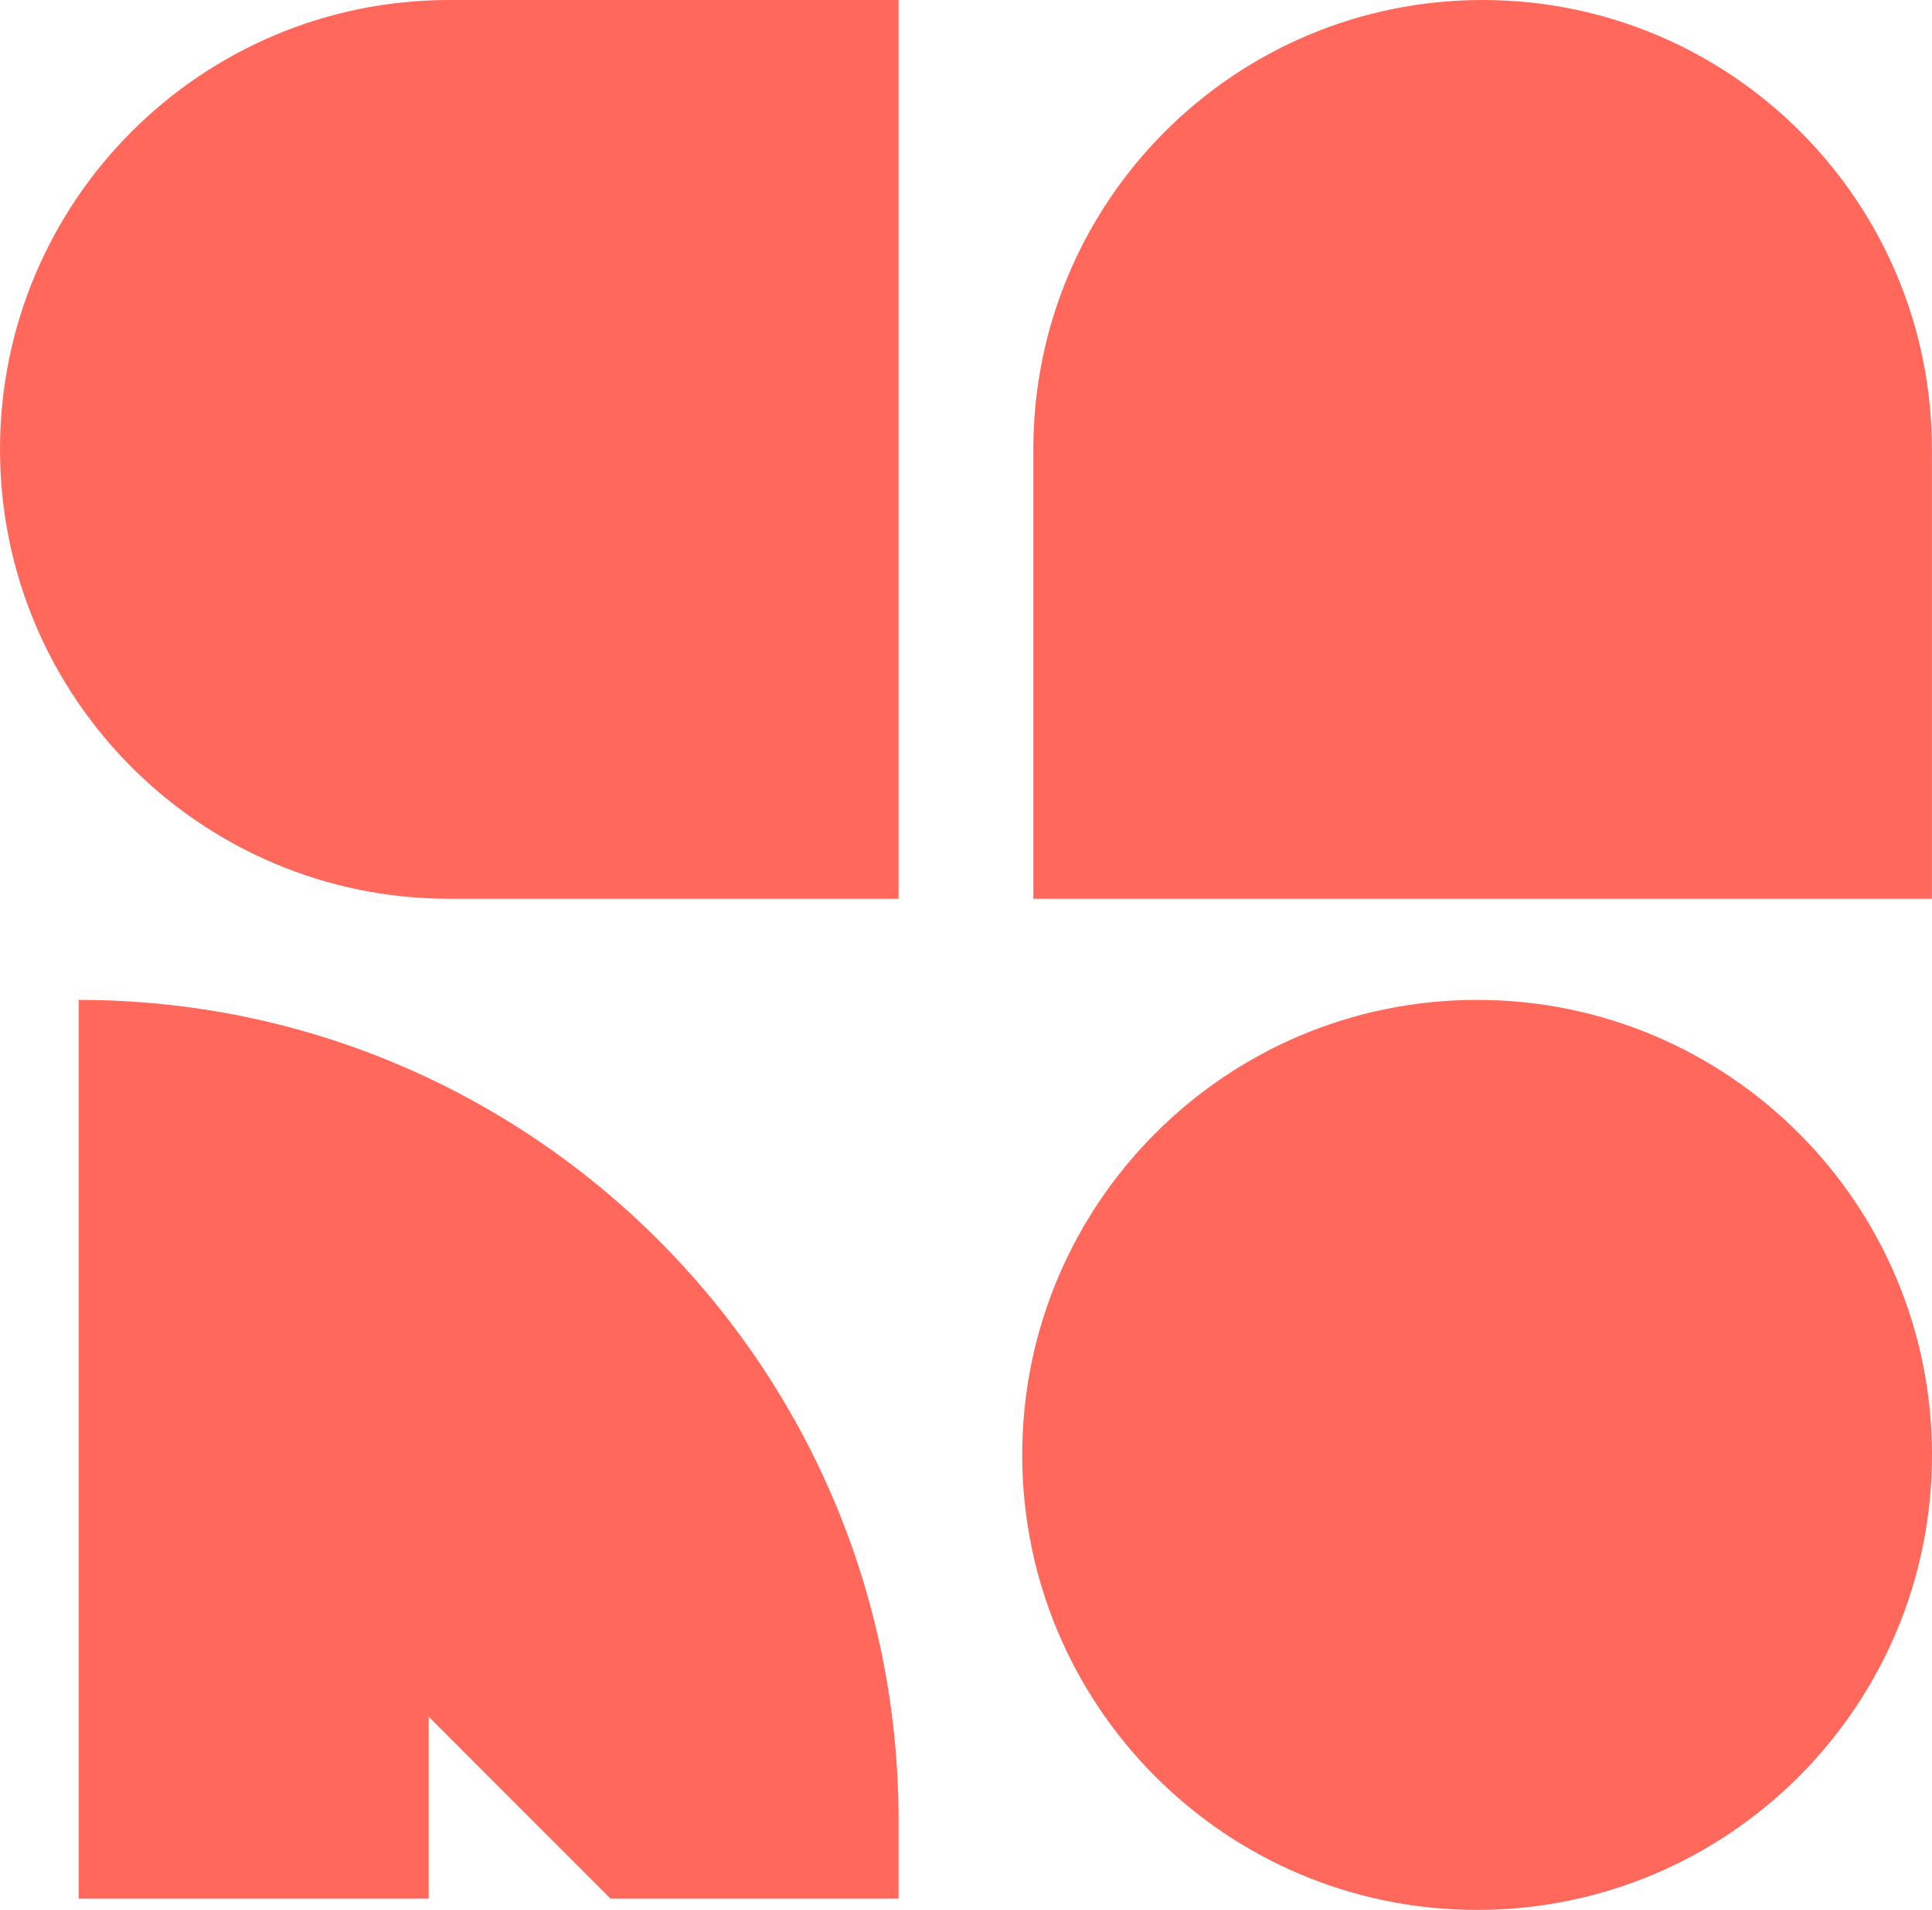 <?xml version="1.0" encoding="utf-8"?>
<svg xmlns="http://www.w3.org/2000/svg" fill="none" height="100%" overflow="visible" preserveAspectRatio="none" style="display: block;" viewBox="0 0 40.471 40" width="100%">
<g id="Group 3">
<g id="Group 2">
<path d="M1.648 20.941C11.133 20.941 18.823 28.631 18.823 38.117V39.764H12.79L8.98 35.953V39.764H1.648V20.941Z" fill="#FF685B" id="Subtract"/>
</g>
<path d="M21.413 30.471C21.413 25.208 25.679 20.941 30.942 20.941V20.941C36.205 20.941 40.471 25.208 40.471 30.471V30.471C40.471 35.733 36.205 40 30.942 40V40C25.679 40 21.413 35.733 21.413 30.471V30.471Z" fill="#FF685B" id="Rectangle 9"/>
<path d="M0 9.412C0 4.214 4.214 0 9.412 0H18.823V18.823H9.412C4.214 18.823 0 14.61 0 9.412V9.412Z" fill="#FF685B" id="Rectangle 10"/>
<path d="M21.646 9.411C21.646 4.214 25.859 0 31.057 0V0C36.255 0 40.469 4.214 40.469 9.411V18.823H21.646V9.411Z" fill="#FF685B" id="Rectangle 11"/>
</g>
</svg>